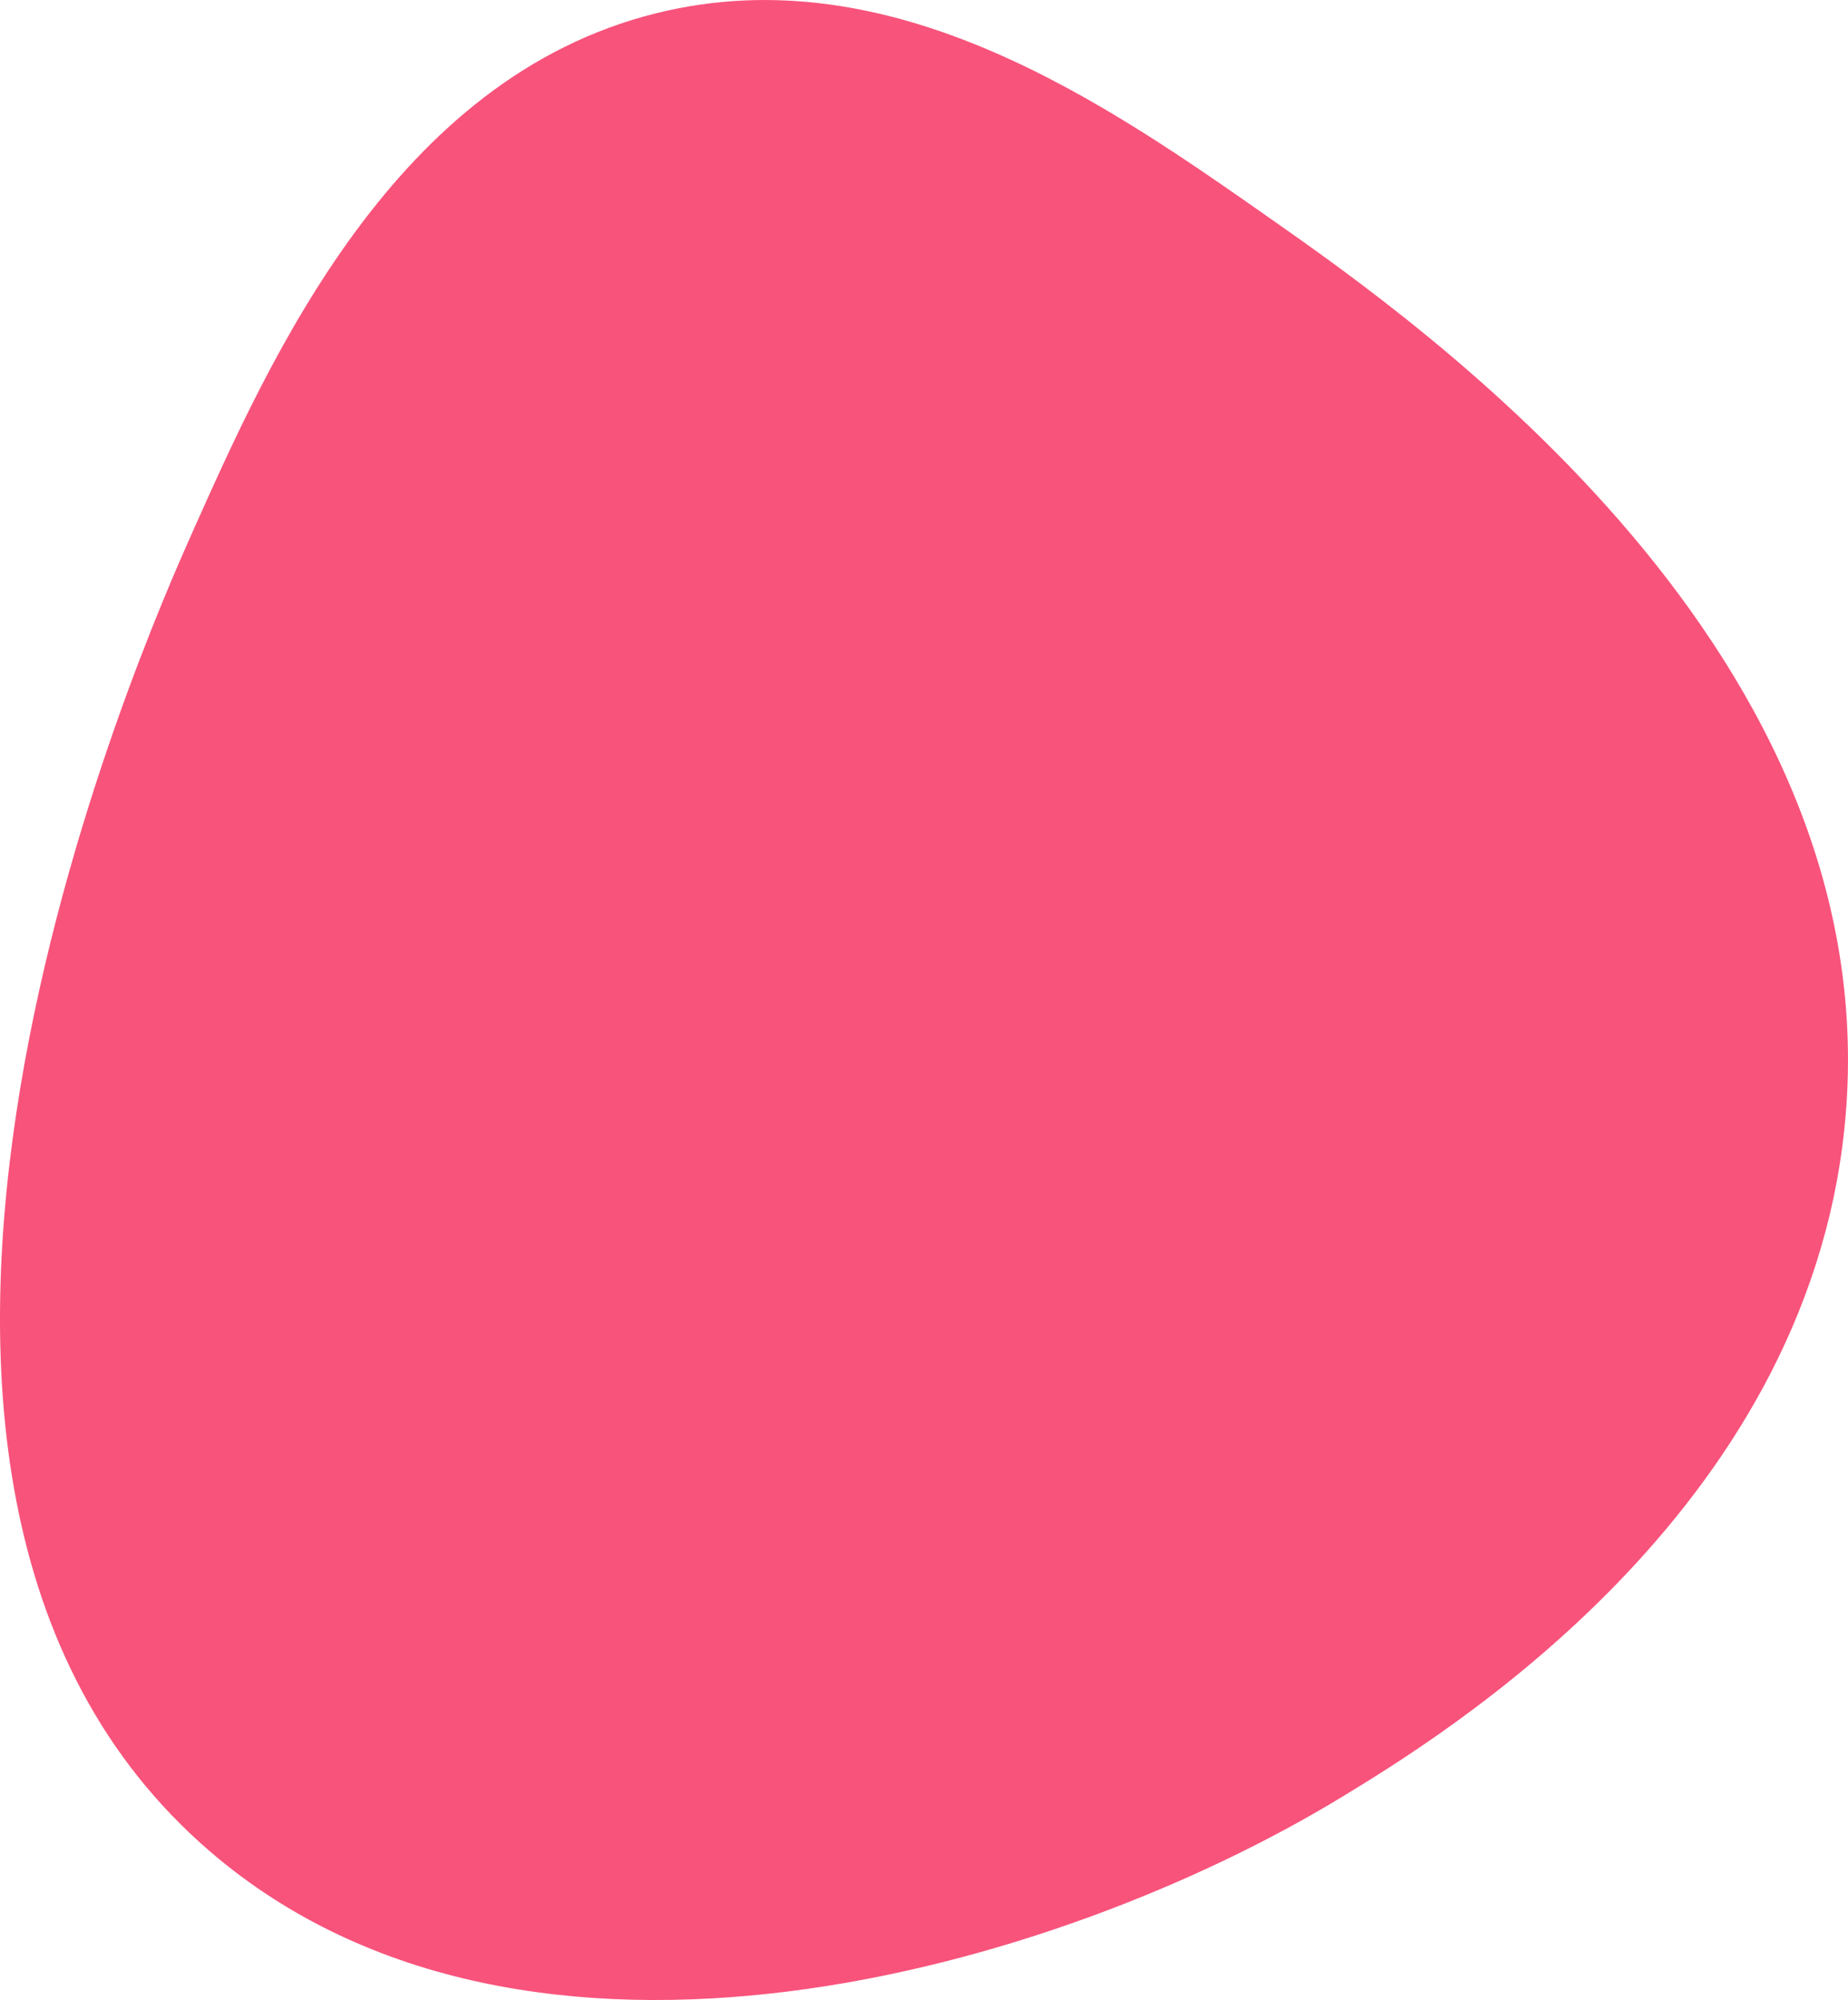 <svg xmlns="http://www.w3.org/2000/svg" width="173.777" height="188.028" viewBox="0 0 173.777 188.028"><defs><style>.a{fill:#f8537b;}</style></defs><path class="a" d="M349.213,353.921c-4.164,9.341-39.5,88.58,1.746,123.969,29.78,25.552,79.6,11.178,106.508-5.238,9.4-5.732,43.406-26.48,47.143-62.857,4.564-44.437-39.815-75.528-54.127-85.556-15.133-10.6-35.324-24.748-57.619-19.206C368.29,311.139,356.613,337.327,349.213,353.921Z" transform="translate(-331.161 -303.787)"/></svg>
